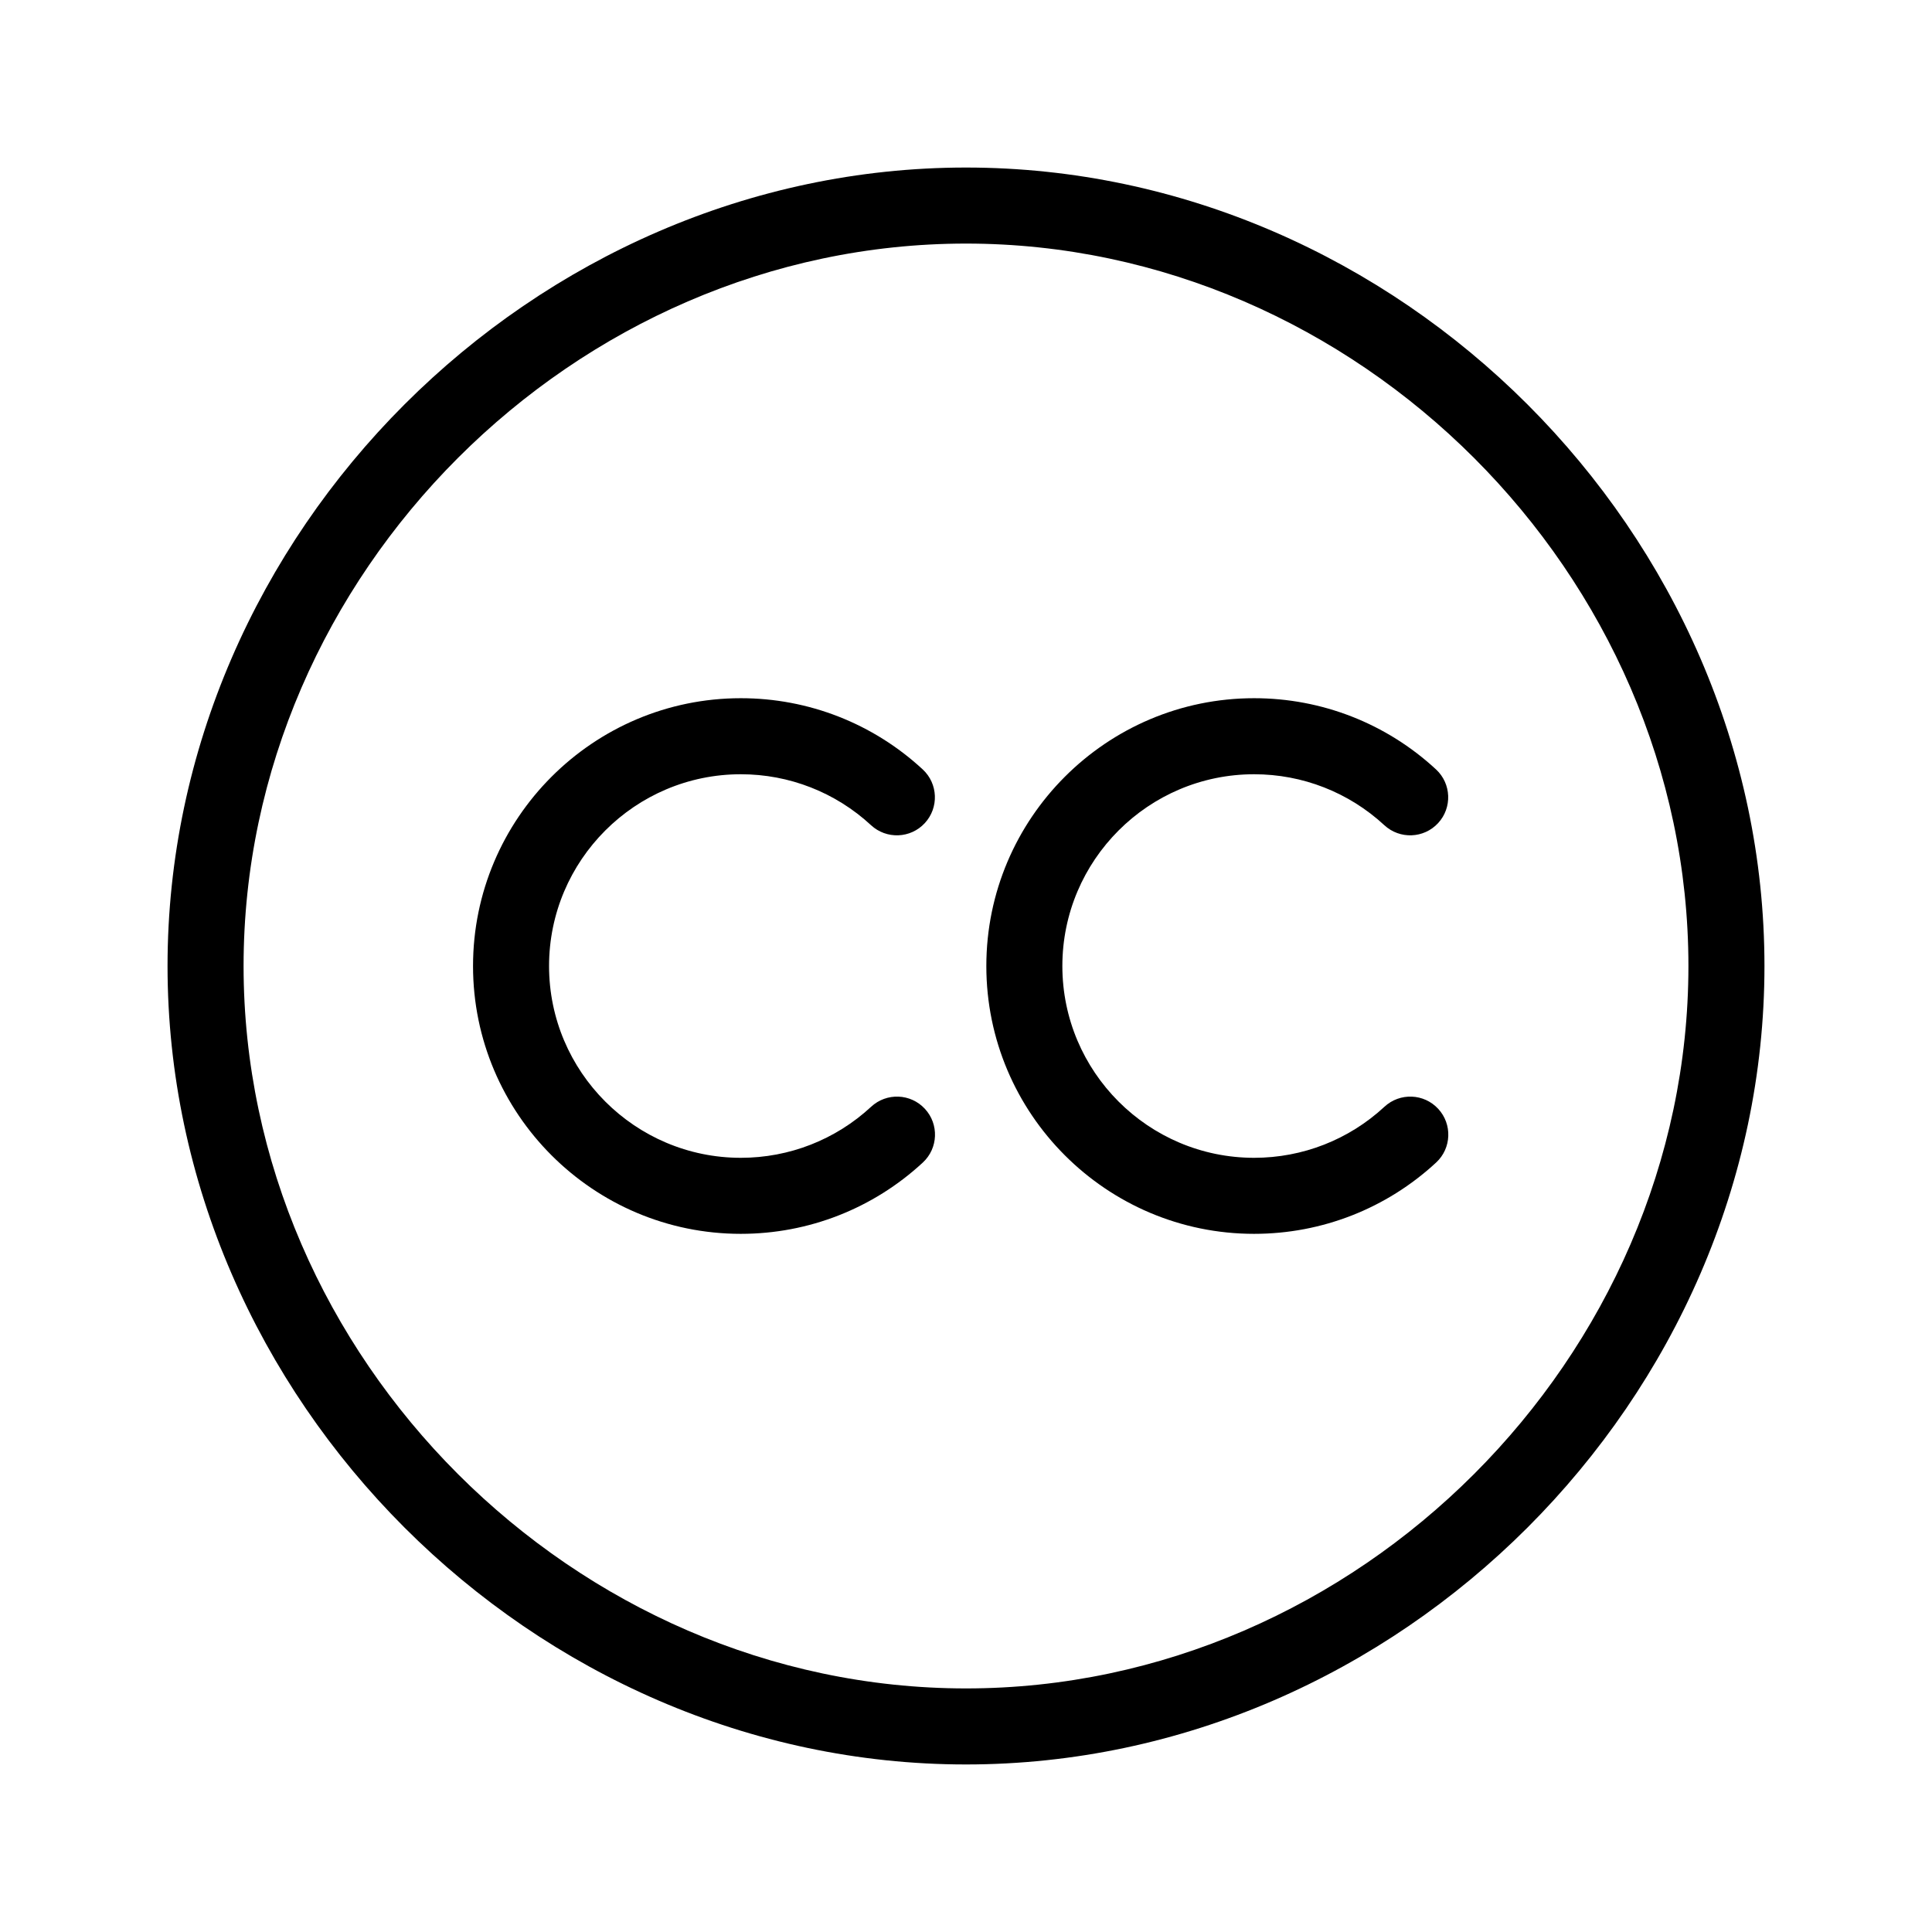 <?xml version="1.0" encoding="UTF-8"?>
<!-- Uploaded to: SVG Repo, www.svgrepo.com, Generator: SVG Repo Mixer Tools -->
<svg fill="#000000" width="800px" height="800px" version="1.1" viewBox="144 144 512 512" xmlns="http://www.w3.org/2000/svg">
 <g>
  <path d="m340.33 470.98c17.945 0 35.07-6.715 48.23-18.898 4.082-3.777 4.324-10.156 0.543-14.238-3.785-4.086-10.156-4.328-14.242-0.543-9.418 8.727-21.684 13.531-34.531 13.531-28.027 0-50.824-22.801-50.824-50.824 0-28.023 22.797-50.824 50.824-50.824 12.836 0 25.09 4.797 34.508 13.508 4.086 3.777 10.461 3.531 14.242-0.555 3.777-4.086 3.531-10.461-0.555-14.238-13.148-12.168-30.266-18.867-48.188-18.867-39.141 0-70.977 31.84-70.977 70.977-0.004 39.137 31.828 70.973 70.969 70.973z"/>
  <path d="m476.36 470.98c17.945 0 35.07-6.715 48.23-18.898 4.082-3.777 4.324-10.156 0.543-14.238-3.785-4.086-10.156-4.328-14.242-0.543-9.418 8.727-21.684 13.531-34.531 13.531-28.027 0-50.824-22.801-50.824-50.824 0-28.023 22.797-50.824 50.824-50.824 12.836 0 25.09 4.797 34.508 13.508 4.086 3.777 10.461 3.531 14.242-0.555 3.777-4.086 3.531-10.461-0.555-14.238-13.148-12.168-30.266-18.867-48.188-18.867-39.141 0-70.977 31.84-70.977 70.977-0.004 39.137 31.828 70.973 70.969 70.973z"/>
  <path d="m400 611.6c114.7 0 211.6-96.898 211.6-211.6-0.004-114.7-96.906-211.6-211.6-211.6-114.7 0-211.6 96.898-211.6 211.6 0 114.7 96.902 211.6 211.6 211.6zm0-403.05c103.77 0 191.45 87.672 191.45 191.45-0.004 103.77-87.676 191.45-191.45 191.45-103.78 0-191.45-87.672-191.45-191.45 0-103.78 87.672-191.45 191.45-191.45z"/>
 </g>
</svg>